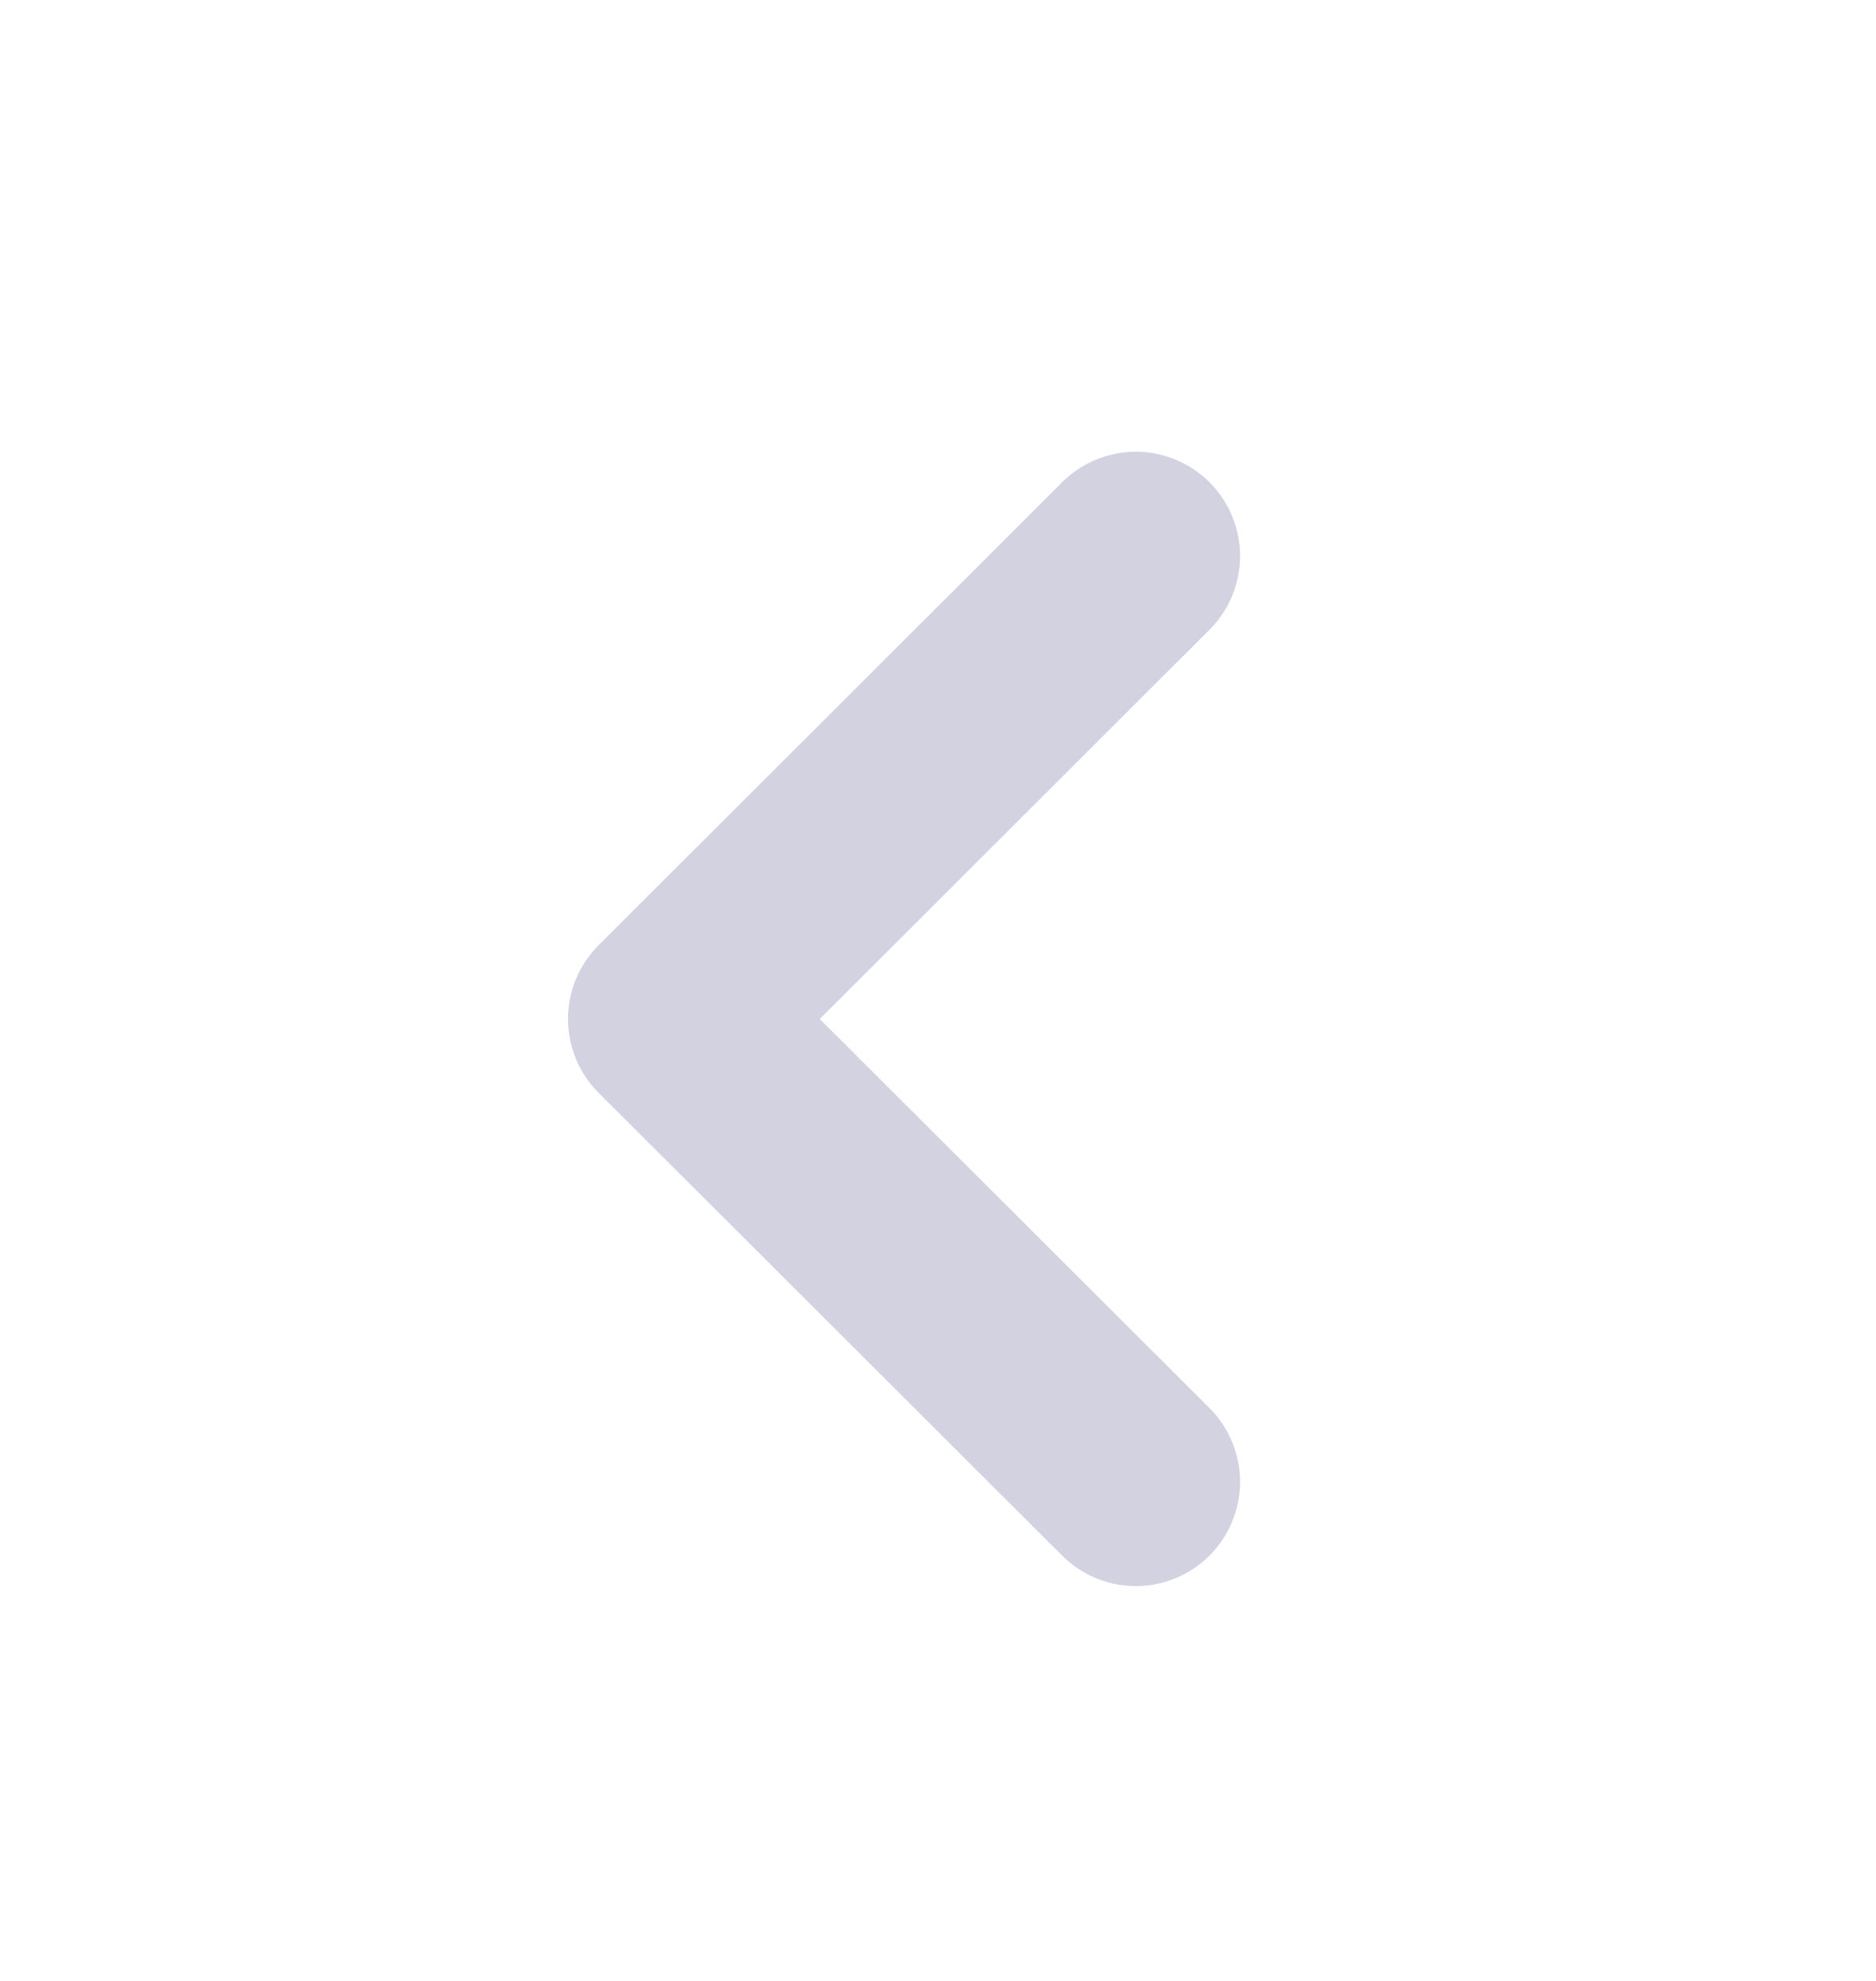 <svg width="18" height="19" viewBox="0 0 18 19" fill="none" xmlns="http://www.w3.org/2000/svg">
<path d="M10.898 5.333L6.45 9.774L10.898 14.213" stroke="#D2D2E1" stroke-width="2" stroke-linecap="round" stroke-linejoin="round"/>
</svg>
